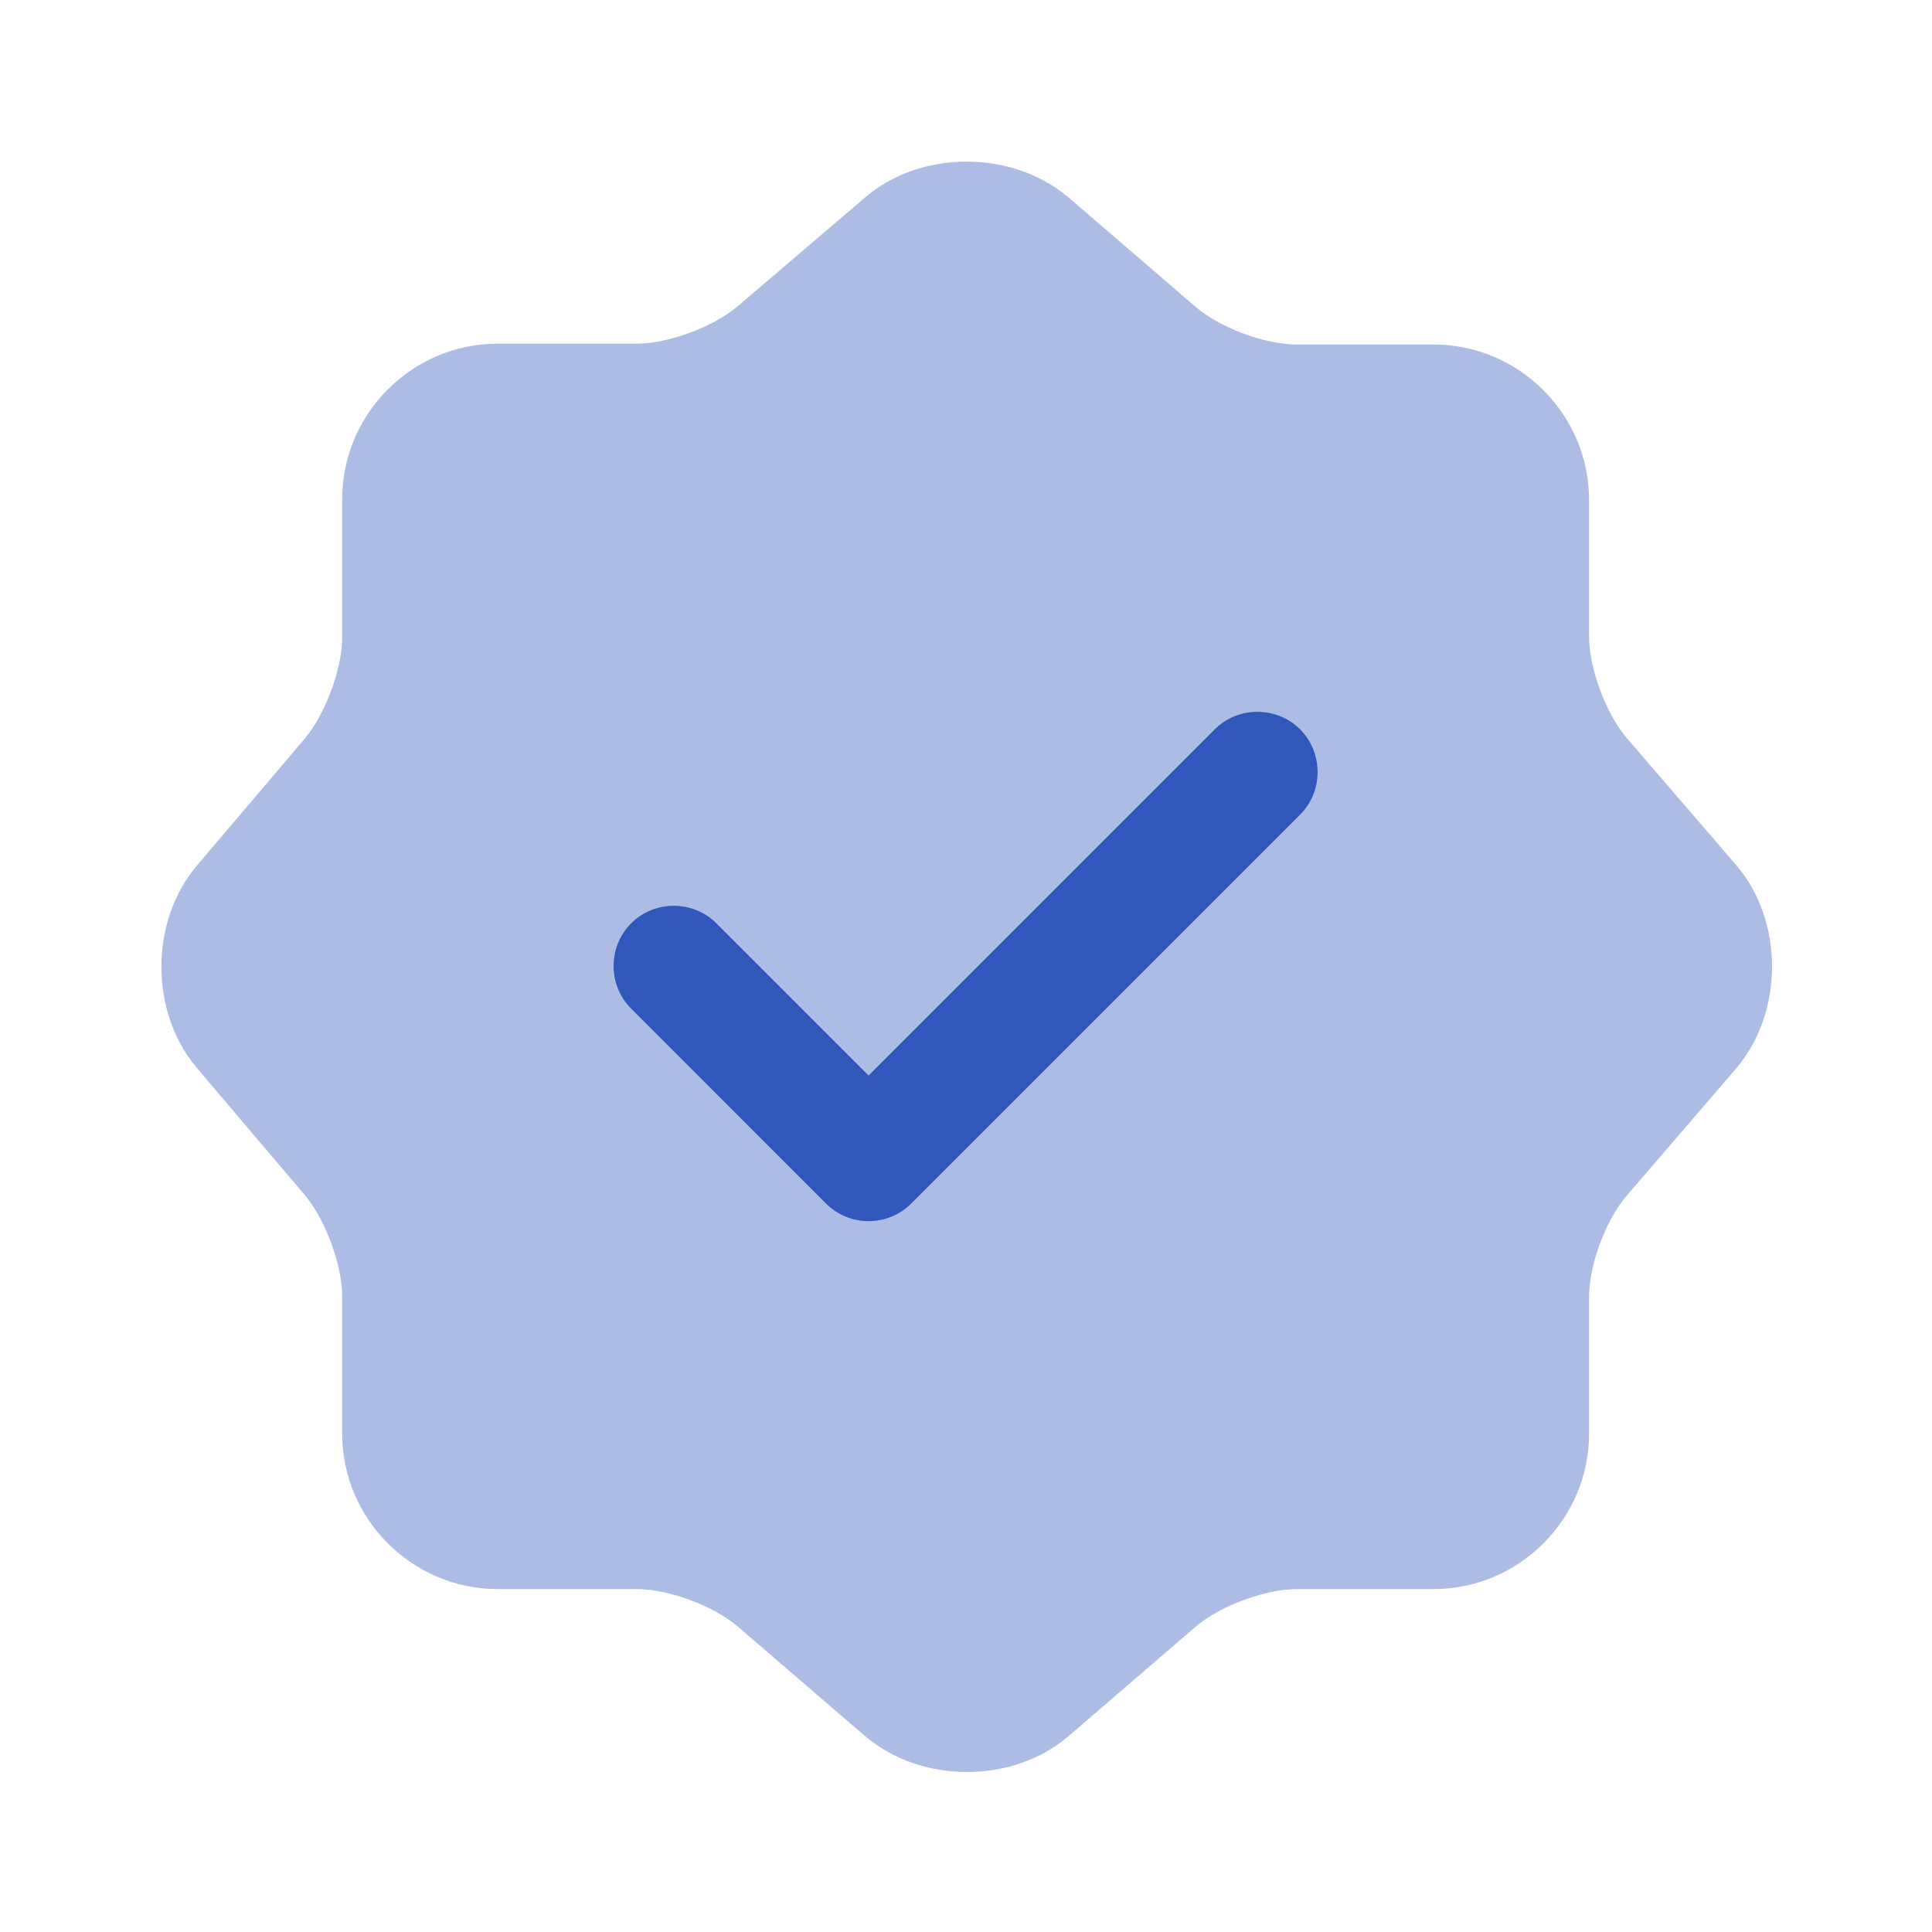 <svg width="28" height="28" viewBox="0 0 28 28" fill="none" xmlns="http://www.w3.org/2000/svg">
<g id="vuesax/bulk/verify">
<g id="verify">
<path id="Vector" opacity="0.4" d="M12.542 2.858C13.347 2.17 14.665 2.17 15.482 2.858L17.325 4.445C17.675 4.748 18.328 4.993 18.795 4.993H20.779C22.015 4.993 23.03 6.008 23.03 7.245V9.228C23.03 9.683 23.275 10.348 23.578 10.698L25.165 12.541C25.854 13.346 25.854 14.665 25.165 15.481L23.578 17.325C23.275 17.675 23.03 18.328 23.03 18.795V20.778C23.03 22.015 22.015 23.03 20.779 23.03H18.795C18.34 23.03 17.675 23.275 17.325 23.578L15.482 25.165C14.677 25.853 13.358 25.853 12.542 25.165L10.698 23.578C10.348 23.275 9.695 23.03 9.229 23.03H7.21C5.974 23.03 4.959 22.015 4.959 20.778V18.783C4.959 18.328 4.714 17.675 4.422 17.325L2.847 15.47C2.17 14.665 2.17 13.358 2.847 12.553L4.422 10.698C4.714 10.348 4.959 9.695 4.959 9.24V7.233C4.959 5.996 5.974 4.981 7.21 4.981H9.229C9.684 4.981 10.348 4.736 10.698 4.433L12.542 2.858Z" fill="#3058BC"/>
<path id="Vector_2" d="M12.588 17.698C12.355 17.698 12.133 17.605 11.97 17.442L9.147 14.618C8.808 14.28 8.808 13.72 9.147 13.382C9.485 13.043 10.045 13.043 10.383 13.382L12.588 15.587L17.605 10.57C17.944 10.232 18.503 10.232 18.842 10.57C19.18 10.909 19.18 11.469 18.842 11.807L13.207 17.442C13.043 17.605 12.822 17.698 12.588 17.698Z" fill="#3058BC"/>
</g>
</g>
</svg>
